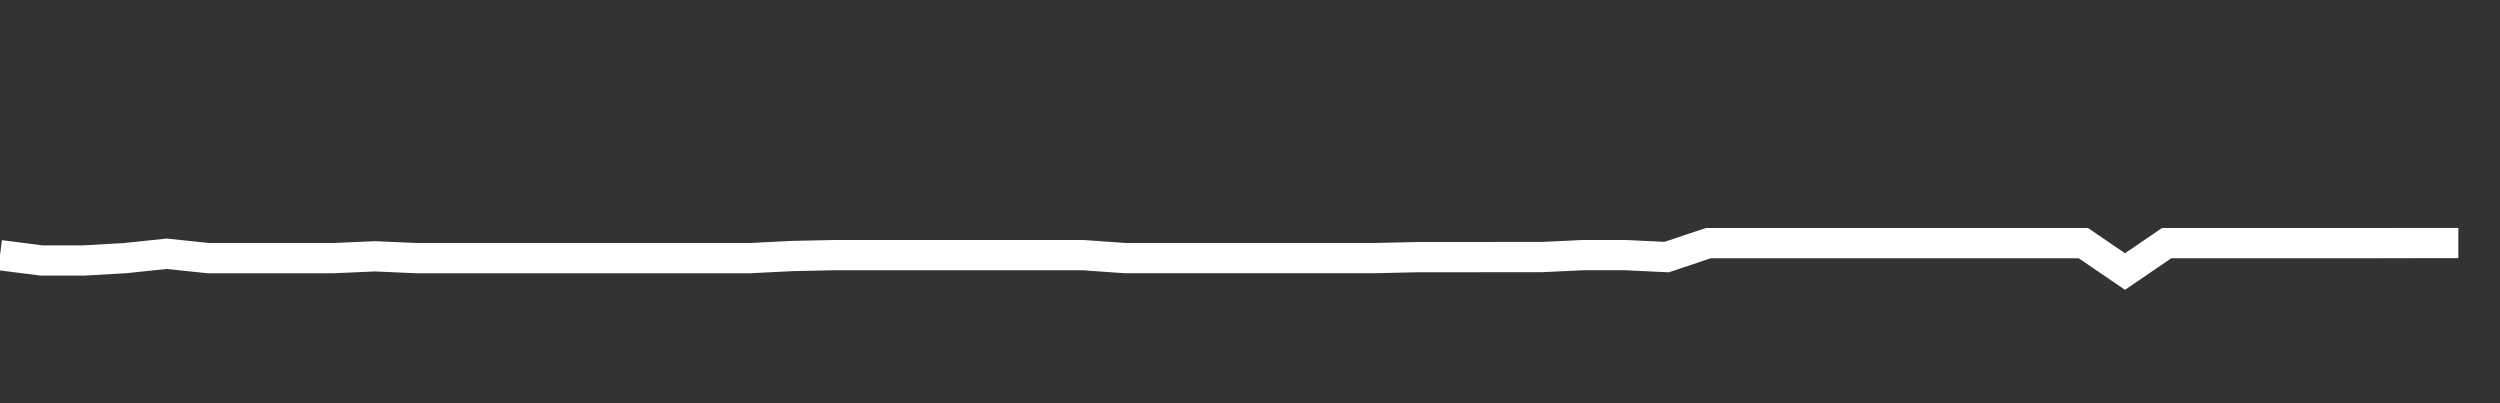 <svg xmlns="http://www.w3.org/2000/svg" width="248" height="40" viewBox="0 0 248 40" shape-rendering="auto"><rect x="0" y="0" width="248" height="40" fill="#333333" stroke="none"/><polyline points="0, 25.314 4.133, 25.842 8.267, 25.842 12.4, 25.607 16.533, 25.173 20.667, 25.607 24.8, 25.607 28.933, 25.607 33.067, 25.607 37.2, 25.427 41.333, 25.607 45.467, 25.607 49.6, 25.607 53.733, 25.607 57.867, 25.607 62, 25.607 66.133, 25.607 70.267, 25.607 74.4, 25.607 78.533, 25.399 82.667, 25.311 86.8, 25.311 90.933, 25.311 95.067, 25.311 99.2, 25.311 103.333, 25.311 107.467, 25.311 111.6, 25.603 115.733, 25.603 119.867, 25.603 124, 25.603 128.133, 25.603 132.267, 25.603 136.4, 25.603 140.533, 25.509 144.667, 25.509 148.8, 25.502 152.933, 25.502 157.067, 25.306 161.2, 25.306 165.333, 25.502 169.467, 24.118 173.6, 24.118 177.733, 24.118 181.867, 24.118 186, 24.118 190.133, 24.118 194.267, 24.118 198.4, 24.118 202.533, 24.118 206.667, 24.118 210.8, 26.936 214.933, 24.118 219.067, 24.118 223.2, 24.118 227.333, 24.118 231.467, 24.118 235.6, 24.118 239.733, 24.11 243.867, 24.11 248" stroke="#fff" stroke-width="3" stroke-opacity="1" fill="none" fill-opacity="0"></polyline></svg>